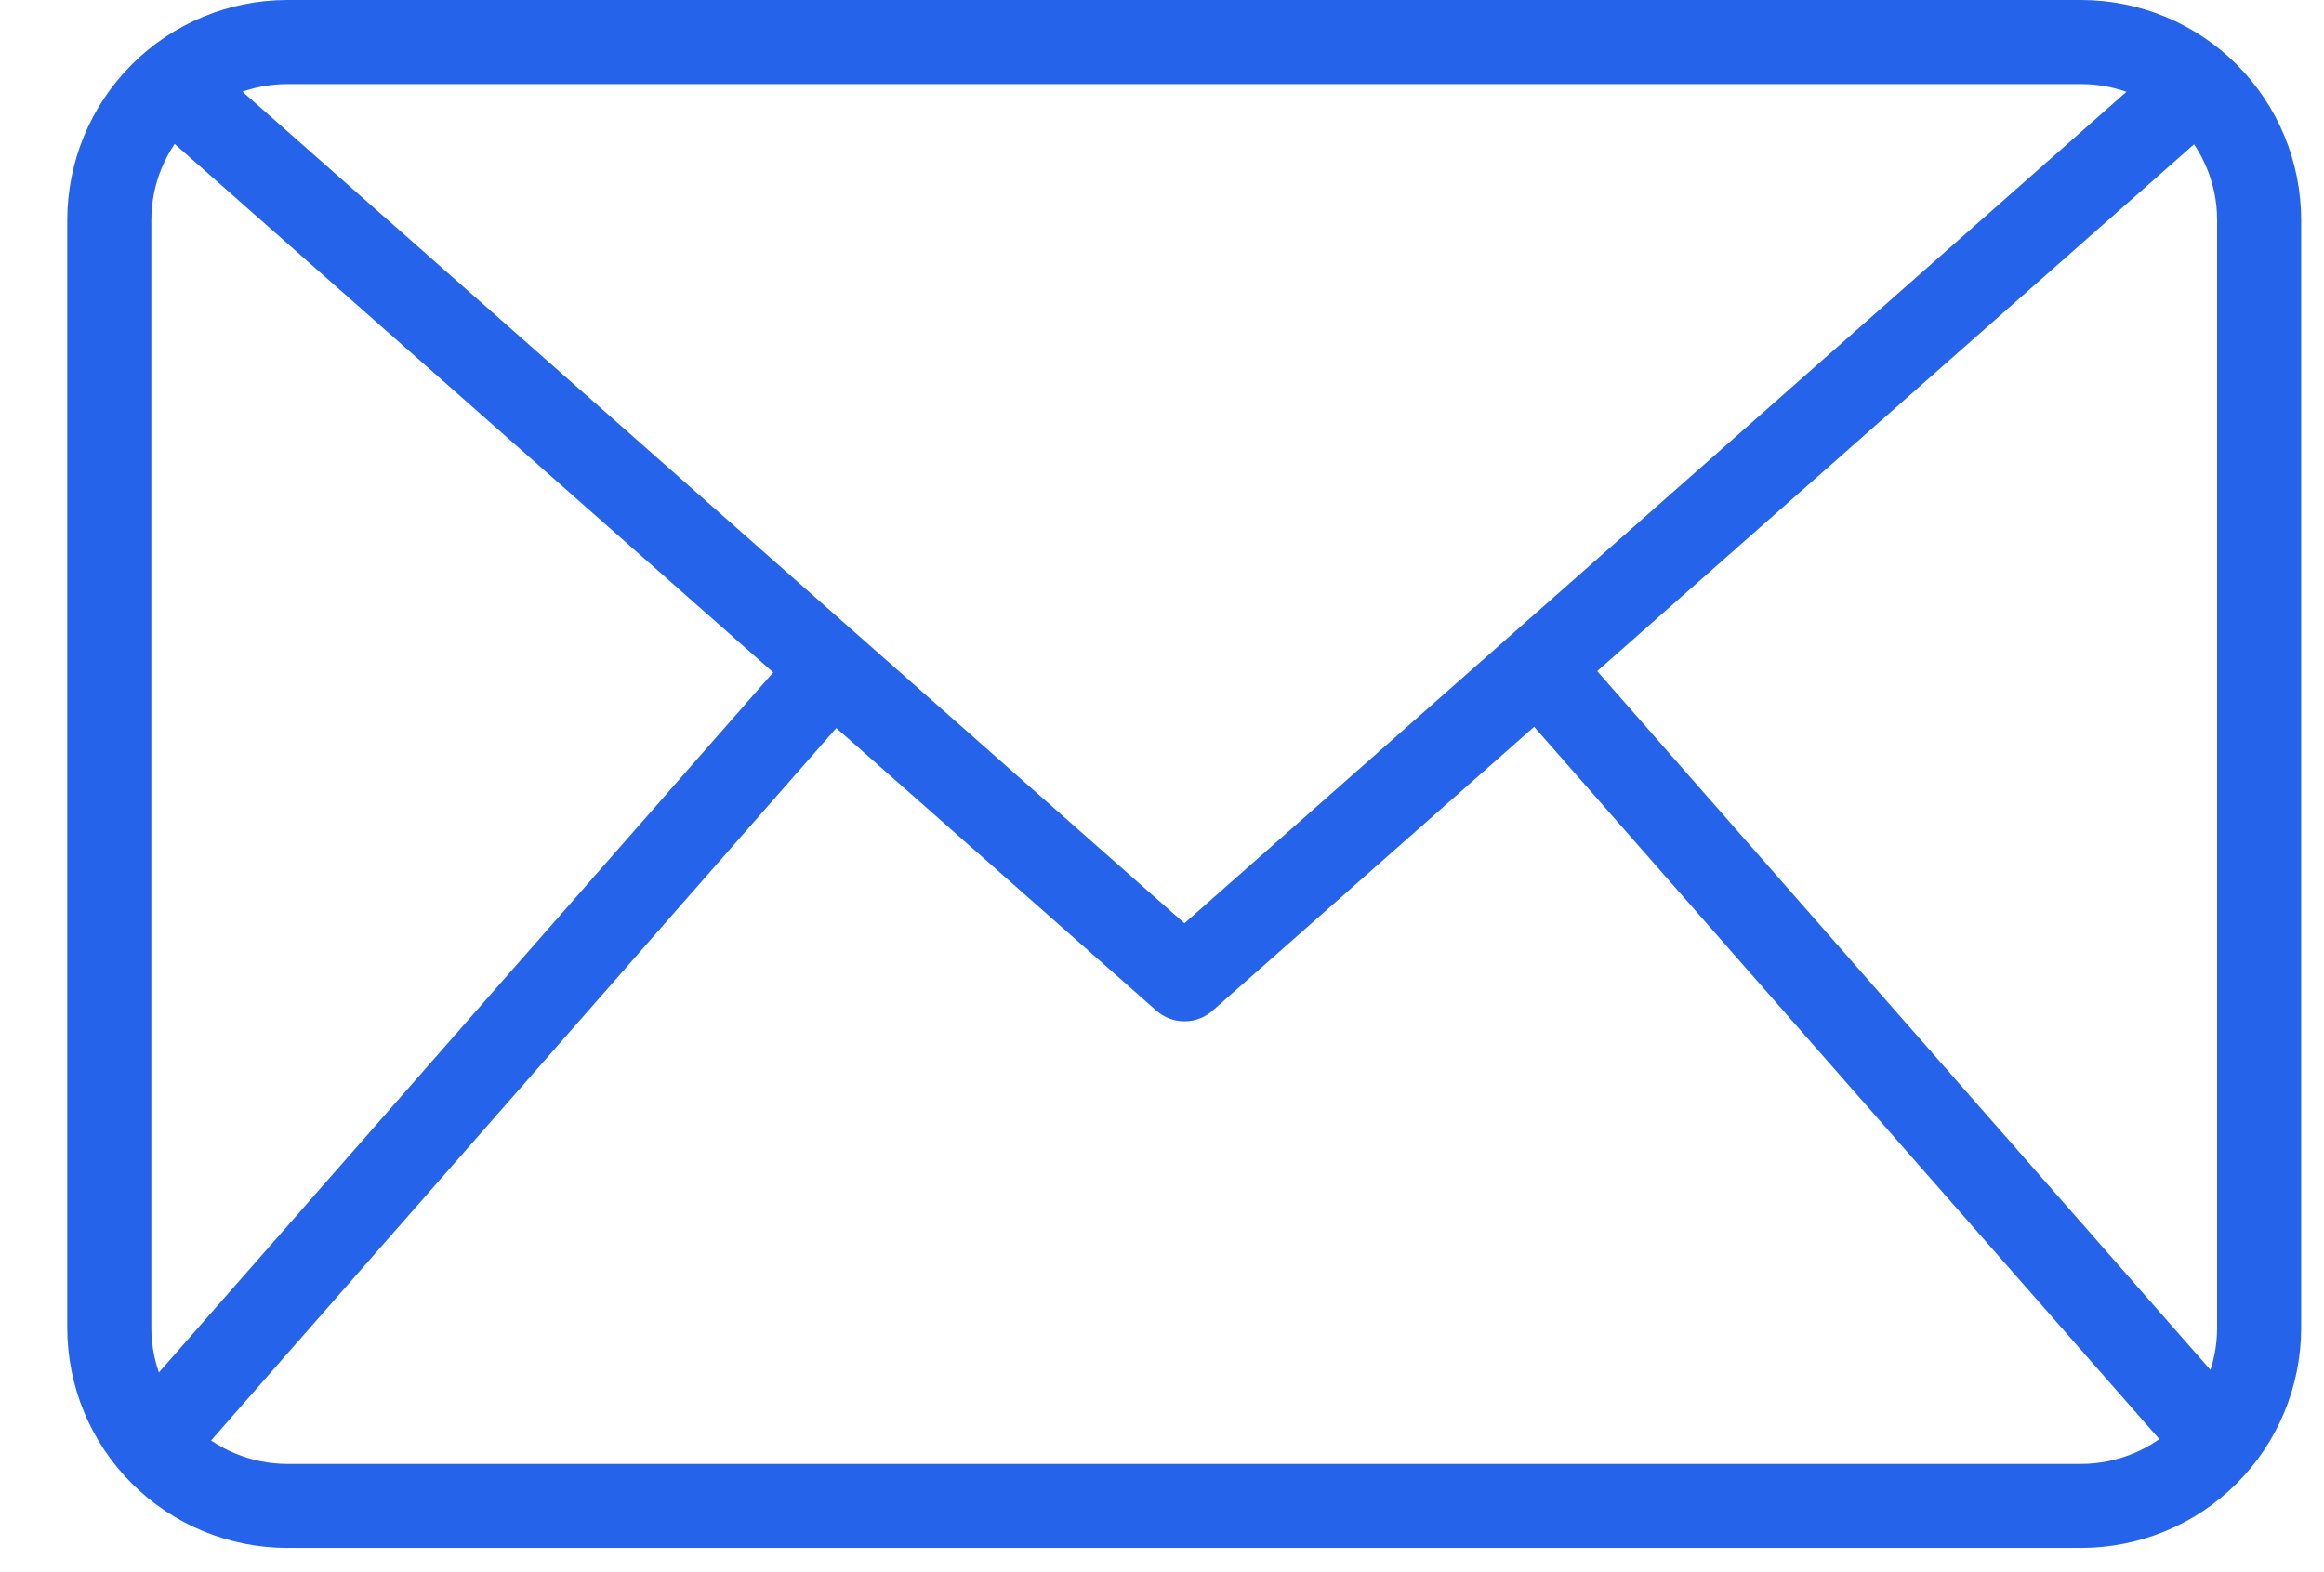 <svg width="34" height="23" viewBox="0 0 34 23" fill="none" xmlns="http://www.w3.org/2000/svg">
<path d="M30.448 22.645H4.202C3.349 22.644 2.531 22.305 1.928 21.702C1.325 21.099 0.985 20.281 0.984 19.427V3.218C0.985 2.365 1.325 1.547 1.928 0.944C2.531 0.34 3.349 0.001 4.202 0H30.448C31.302 0.001 32.12 0.34 32.723 0.944C33.326 1.547 33.665 2.365 33.666 3.218V19.427C33.665 20.281 33.326 21.099 32.723 21.702C32.12 22.305 31.302 22.644 30.448 22.645ZM4.202 1.23C3.675 1.23 3.17 1.44 2.797 1.813C2.424 2.186 2.215 2.691 2.214 3.218V19.427C2.215 19.955 2.424 20.46 2.797 20.833C3.17 21.205 3.675 21.415 4.202 21.416H30.448C30.976 21.415 31.481 21.205 31.854 20.833C32.226 20.46 32.436 19.955 32.436 19.427V3.218C32.436 2.691 32.226 2.186 31.854 1.813C31.481 1.44 30.976 1.23 30.448 1.23H4.202Z" fill="#2663EB"/>
<path d="M17.328 14.941C17.179 14.941 17.034 14.887 16.921 14.788L2.102 1.706L2.915 0.783L17.328 13.507L31.742 0.785L32.556 1.707L17.736 14.789C17.623 14.888 17.478 14.942 17.328 14.941Z" fill="#2663EB"/>
<path d="M1.766 20.715L11.721 9.371L12.646 10.183L2.691 21.526L1.766 20.715ZM22.039 10.171L22.964 9.359L32.92 20.703L31.995 21.514L22.039 10.171Z" fill="#2663EB"/>
</svg>
